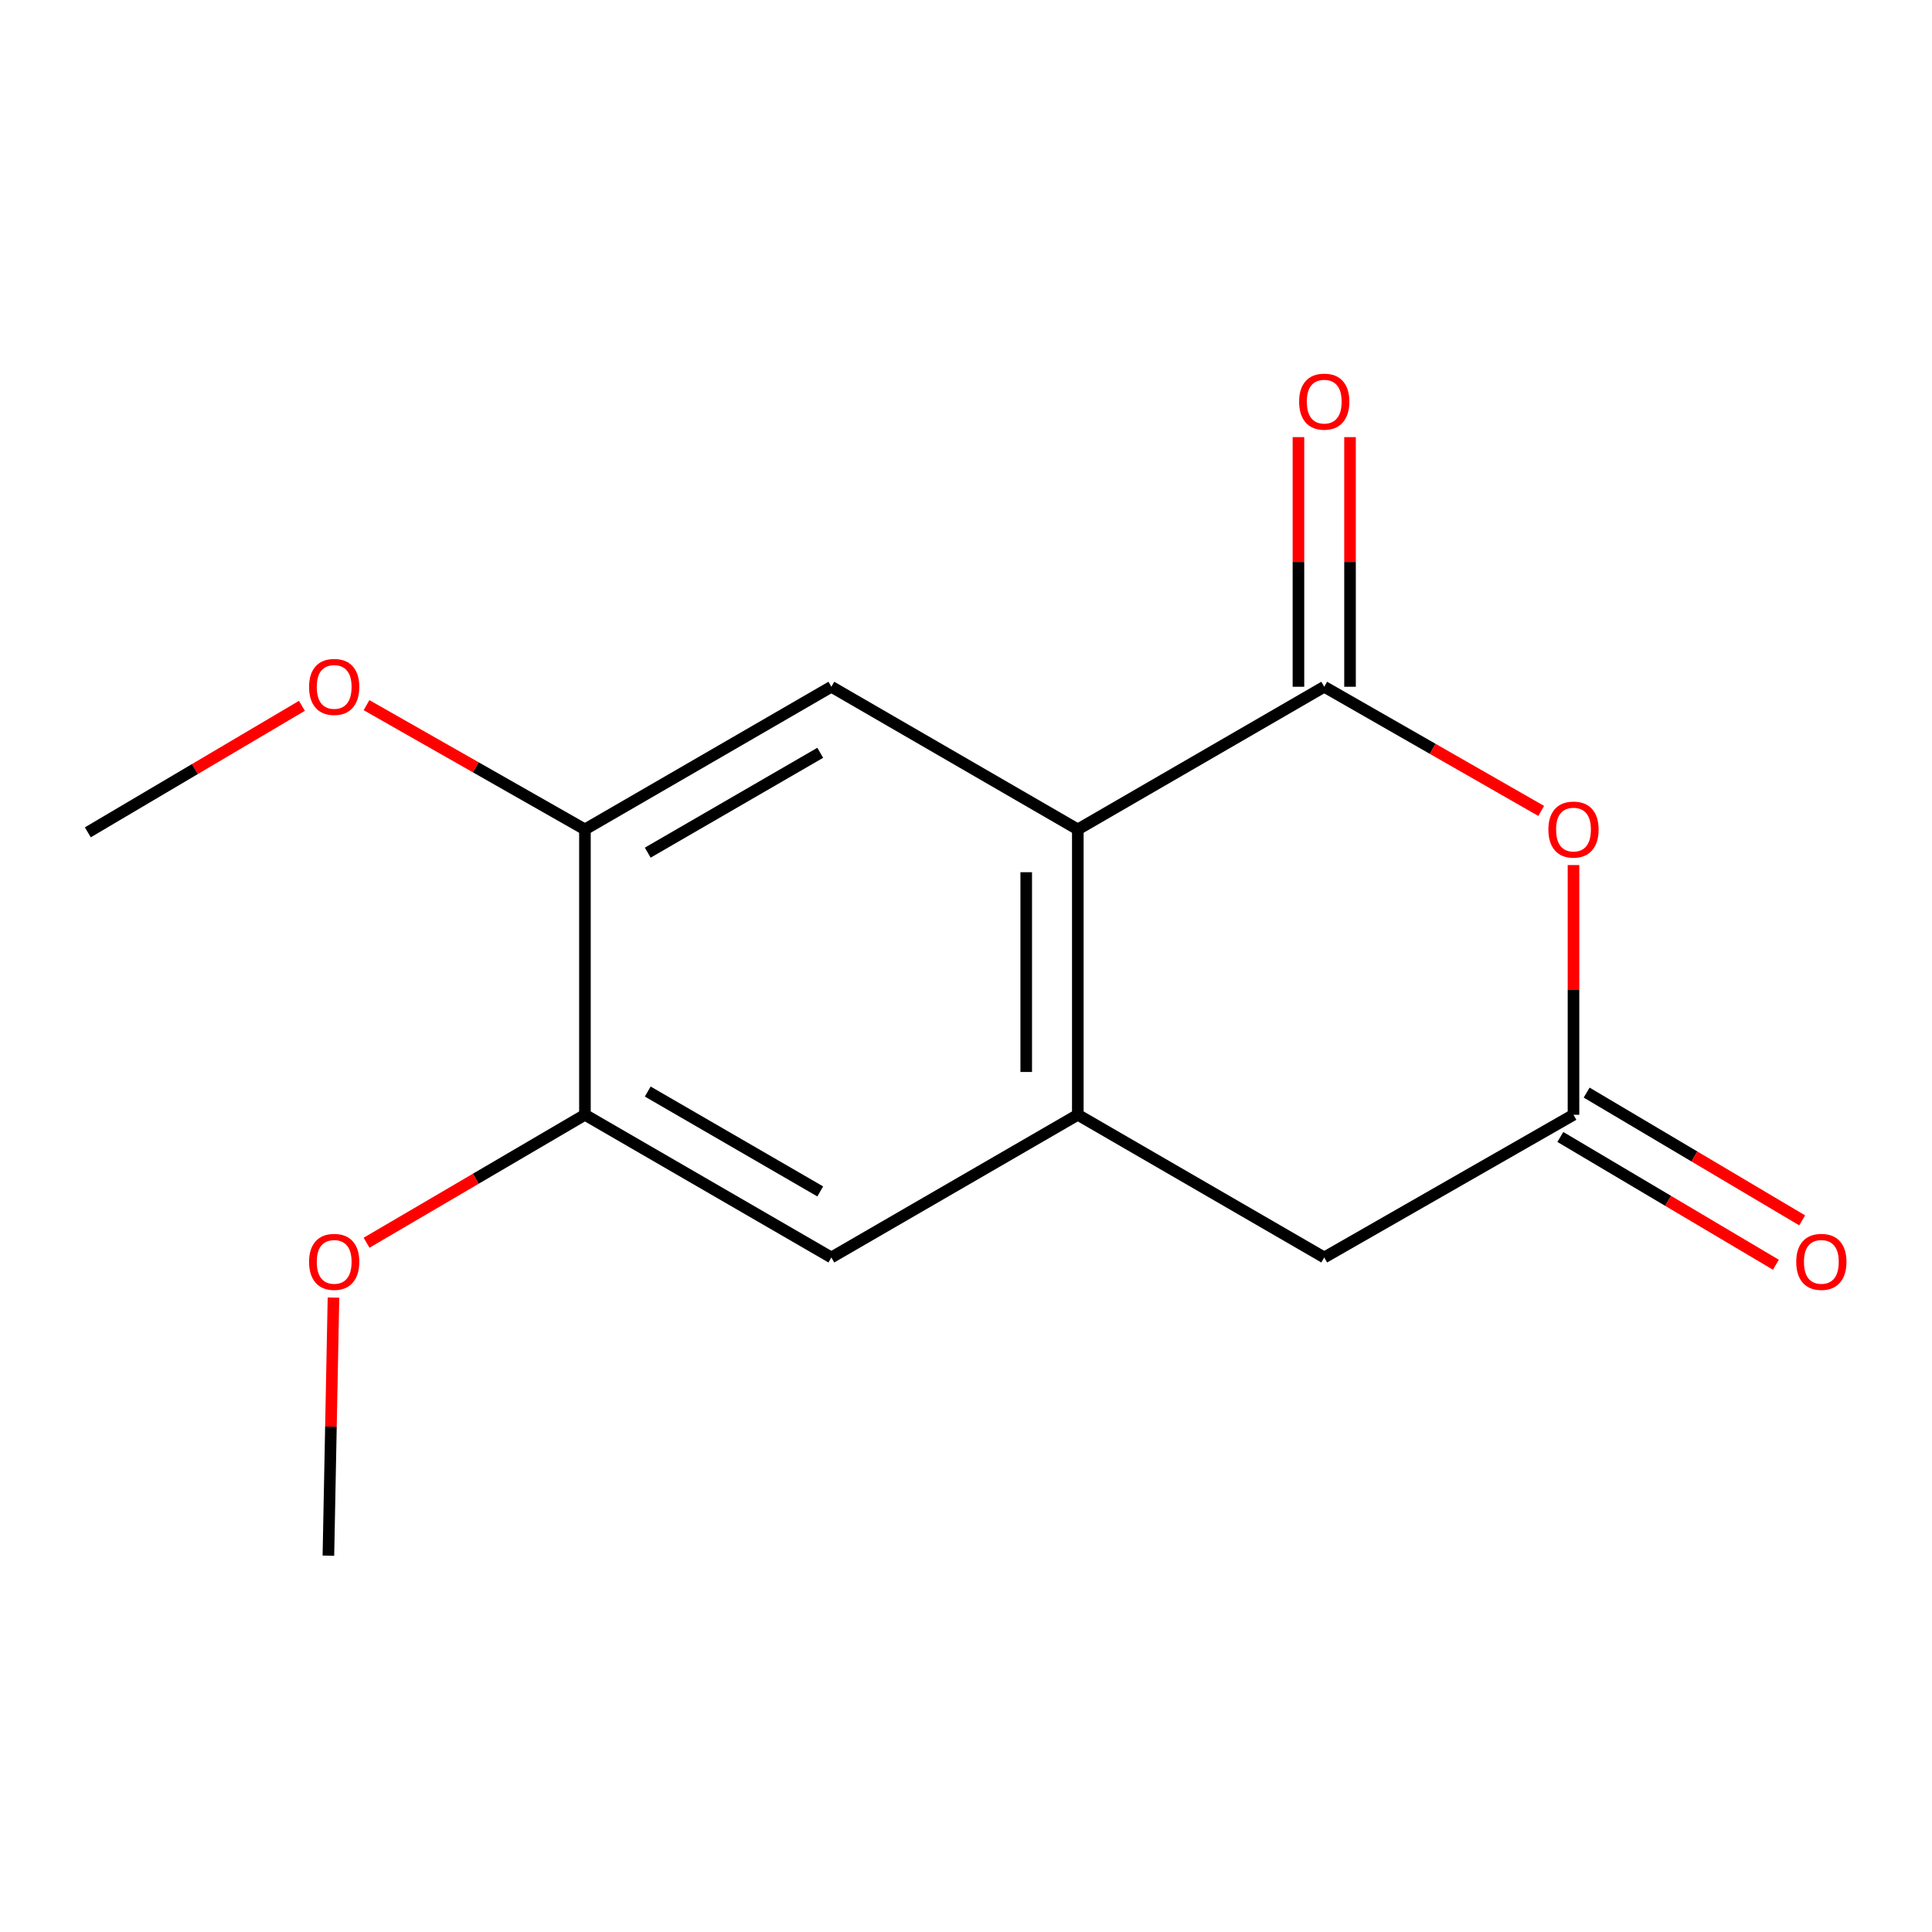 <?xml version='1.0' encoding='iso-8859-1'?>
<svg version='1.1' baseProfile='full'
              xmlns='http://www.w3.org/2000/svg'
                      xmlns:rdkit='http://www.rdkit.org/xml'
                      xmlns:xlink='http://www.w3.org/1999/xlink'
                  xml:space='preserve'
width='1000px' height='1000px' viewBox='0 0 1000 1000'>
<!-- END OF HEADER -->
<rect style='opacity:1.0;fill:#FFFFFF;stroke:none' width='1000' height='1000' x='0' y='0'> </rect>
<path class='bond-0' d='M 685.422,355.464 L 741.572,387.6' style='fill:none;fill-rule:evenodd;stroke:#000000;stroke-width:6px;stroke-linecap:butt;stroke-linejoin:miter;stroke-opacity:1' />
<path class='bond-0' d='M 741.572,387.6 L 797.723,419.736' style='fill:none;fill-rule:evenodd;stroke:#FF0000;stroke-width:6px;stroke-linecap:butt;stroke-linejoin:miter;stroke-opacity:1' />
<path class='bond-1' d='M 685.422,355.464 L 557.874,429.303' style='fill:none;fill-rule:evenodd;stroke:#000000;stroke-width:6px;stroke-linecap:butt;stroke-linejoin:miter;stroke-opacity:1' />
<path class='bond-9' d='M 698.772,355.464 L 698.772,290.859' style='fill:none;fill-rule:evenodd;stroke:#000000;stroke-width:6px;stroke-linecap:butt;stroke-linejoin:miter;stroke-opacity:1' />
<path class='bond-9' d='M 698.772,290.859 L 698.772,226.254' style='fill:none;fill-rule:evenodd;stroke:#FF0000;stroke-width:6px;stroke-linecap:butt;stroke-linejoin:miter;stroke-opacity:1' />
<path class='bond-9' d='M 672.072,355.464 L 672.072,290.859' style='fill:none;fill-rule:evenodd;stroke:#000000;stroke-width:6px;stroke-linecap:butt;stroke-linejoin:miter;stroke-opacity:1' />
<path class='bond-9' d='M 672.072,290.859 L 672.072,226.254' style='fill:none;fill-rule:evenodd;stroke:#FF0000;stroke-width:6px;stroke-linecap:butt;stroke-linejoin:miter;stroke-opacity:1' />
<path class='bond-3' d='M 814.439,447.755 L 814.439,512.382' style='fill:none;fill-rule:evenodd;stroke:#FF0000;stroke-width:6px;stroke-linecap:butt;stroke-linejoin:miter;stroke-opacity:1' />
<path class='bond-3' d='M 814.439,512.382 L 814.439,577.009' style='fill:none;fill-rule:evenodd;stroke:#000000;stroke-width:6px;stroke-linecap:butt;stroke-linejoin:miter;stroke-opacity:1' />
<path class='bond-2' d='M 557.874,429.303 L 557.874,577.009' style='fill:none;fill-rule:evenodd;stroke:#000000;stroke-width:6px;stroke-linecap:butt;stroke-linejoin:miter;stroke-opacity:1' />
<path class='bond-2' d='M 531.174,451.458 L 531.174,554.853' style='fill:none;fill-rule:evenodd;stroke:#000000;stroke-width:6px;stroke-linecap:butt;stroke-linejoin:miter;stroke-opacity:1' />
<path class='bond-4' d='M 557.874,429.303 L 430.31,355.464' style='fill:none;fill-rule:evenodd;stroke:#000000;stroke-width:6px;stroke-linecap:butt;stroke-linejoin:miter;stroke-opacity:1' />
<path class='bond-5' d='M 557.874,577.009 L 430.31,650.862' style='fill:none;fill-rule:evenodd;stroke:#000000;stroke-width:6px;stroke-linecap:butt;stroke-linejoin:miter;stroke-opacity:1' />
<path class='bond-8' d='M 557.874,577.009 L 685.422,650.862' style='fill:none;fill-rule:evenodd;stroke:#000000;stroke-width:6px;stroke-linecap:butt;stroke-linejoin:miter;stroke-opacity:1' />
<path class='bond-10' d='M 807.632,588.493 L 863.413,621.559' style='fill:none;fill-rule:evenodd;stroke:#000000;stroke-width:6px;stroke-linecap:butt;stroke-linejoin:miter;stroke-opacity:1' />
<path class='bond-10' d='M 863.413,621.559 L 919.194,654.625' style='fill:none;fill-rule:evenodd;stroke:#FF0000;stroke-width:6px;stroke-linecap:butt;stroke-linejoin:miter;stroke-opacity:1' />
<path class='bond-10' d='M 821.246,565.525 L 877.027,598.591' style='fill:none;fill-rule:evenodd;stroke:#000000;stroke-width:6px;stroke-linecap:butt;stroke-linejoin:miter;stroke-opacity:1' />
<path class='bond-10' d='M 877.027,598.591 L 932.808,631.658' style='fill:none;fill-rule:evenodd;stroke:#FF0000;stroke-width:6px;stroke-linecap:butt;stroke-linejoin:miter;stroke-opacity:1' />
<path class='bond-15' d='M 814.439,577.009 L 685.422,650.862' style='fill:none;fill-rule:evenodd;stroke:#000000;stroke-width:6px;stroke-linecap:butt;stroke-linejoin:miter;stroke-opacity:1' />
<path class='bond-6' d='M 430.31,355.464 L 302.762,429.303' style='fill:none;fill-rule:evenodd;stroke:#000000;stroke-width:6px;stroke-linecap:butt;stroke-linejoin:miter;stroke-opacity:1' />
<path class='bond-6' d='M 424.555,389.647 L 335.271,441.333' style='fill:none;fill-rule:evenodd;stroke:#000000;stroke-width:6px;stroke-linecap:butt;stroke-linejoin:miter;stroke-opacity:1' />
<path class='bond-16' d='M 430.31,650.862 L 302.762,577.009' style='fill:none;fill-rule:evenodd;stroke:#000000;stroke-width:6px;stroke-linecap:butt;stroke-linejoin:miter;stroke-opacity:1' />
<path class='bond-16' d='M 424.557,616.679 L 335.273,564.981' style='fill:none;fill-rule:evenodd;stroke:#000000;stroke-width:6px;stroke-linecap:butt;stroke-linejoin:miter;stroke-opacity:1' />
<path class='bond-7' d='M 302.762,429.303 L 302.762,577.009' style='fill:none;fill-rule:evenodd;stroke:#000000;stroke-width:6px;stroke-linecap:butt;stroke-linejoin:miter;stroke-opacity:1' />
<path class='bond-11' d='M 302.762,429.303 L 246.234,397.143' style='fill:none;fill-rule:evenodd;stroke:#000000;stroke-width:6px;stroke-linecap:butt;stroke-linejoin:miter;stroke-opacity:1' />
<path class='bond-11' d='M 246.234,397.143 L 189.706,364.984' style='fill:none;fill-rule:evenodd;stroke:#FF0000;stroke-width:6px;stroke-linecap:butt;stroke-linejoin:miter;stroke-opacity:1' />
<path class='bond-12' d='M 302.762,577.009 L 246.248,610.123' style='fill:none;fill-rule:evenodd;stroke:#000000;stroke-width:6px;stroke-linecap:butt;stroke-linejoin:miter;stroke-opacity:1' />
<path class='bond-12' d='M 246.248,610.123 L 189.734,643.237' style='fill:none;fill-rule:evenodd;stroke:#FF0000;stroke-width:6px;stroke-linecap:butt;stroke-linejoin:miter;stroke-opacity:1' />
<path class='bond-13' d='M 156.27,365.334 L 100.863,398.075' style='fill:none;fill-rule:evenodd;stroke:#FF0000;stroke-width:6px;stroke-linecap:butt;stroke-linejoin:miter;stroke-opacity:1' />
<path class='bond-13' d='M 100.863,398.075 L 45.455,430.815' style='fill:none;fill-rule:evenodd;stroke:#000000;stroke-width:6px;stroke-linecap:butt;stroke-linejoin:miter;stroke-opacity:1' />
<path class='bond-14' d='M 172.608,671.622 L 171.292,738.418' style='fill:none;fill-rule:evenodd;stroke:#FF0000;stroke-width:6px;stroke-linecap:butt;stroke-linejoin:miter;stroke-opacity:1' />
<path class='bond-14' d='M 171.292,738.418 L 169.977,805.214' style='fill:none;fill-rule:evenodd;stroke:#000000;stroke-width:6px;stroke-linecap:butt;stroke-linejoin:miter;stroke-opacity:1' />
<path  class='atom-1' d='M 801.439 429.383
Q 801.439 422.583, 804.799 418.783
Q 808.159 414.983, 814.439 414.983
Q 820.719 414.983, 824.079 418.783
Q 827.439 422.583, 827.439 429.383
Q 827.439 436.263, 824.039 440.183
Q 820.639 444.063, 814.439 444.063
Q 808.199 444.063, 804.799 440.183
Q 801.439 436.303, 801.439 429.383
M 814.439 440.863
Q 818.759 440.863, 821.079 437.983
Q 823.439 435.063, 823.439 429.383
Q 823.439 423.823, 821.079 421.023
Q 818.759 418.183, 814.439 418.183
Q 810.119 418.183, 807.759 420.983
Q 805.439 423.783, 805.439 429.383
Q 805.439 435.103, 807.759 437.983
Q 810.119 440.863, 814.439 440.863
' fill='#FF0000'/>
<path  class='atom-10' d='M 672.422 207.882
Q 672.422 201.082, 675.782 197.282
Q 679.142 193.482, 685.422 193.482
Q 691.702 193.482, 695.062 197.282
Q 698.422 201.082, 698.422 207.882
Q 698.422 214.762, 695.022 218.682
Q 691.622 222.562, 685.422 222.562
Q 679.182 222.562, 675.782 218.682
Q 672.422 214.802, 672.422 207.882
M 685.422 219.362
Q 689.742 219.362, 692.062 216.482
Q 694.422 213.562, 694.422 207.882
Q 694.422 202.322, 692.062 199.522
Q 689.742 196.682, 685.422 196.682
Q 681.102 196.682, 678.742 199.482
Q 676.422 202.282, 676.422 207.882
Q 676.422 213.602, 678.742 216.482
Q 681.102 219.362, 685.422 219.362
' fill='#FF0000'/>
<path  class='atom-11' d='M 929.729 653.138
Q 929.729 646.338, 933.089 642.538
Q 936.449 638.738, 942.729 638.738
Q 949.009 638.738, 952.369 642.538
Q 955.729 646.338, 955.729 653.138
Q 955.729 660.018, 952.329 663.938
Q 948.929 667.818, 942.729 667.818
Q 936.489 667.818, 933.089 663.938
Q 929.729 660.058, 929.729 653.138
M 942.729 664.618
Q 947.049 664.618, 949.369 661.738
Q 951.729 658.818, 951.729 653.138
Q 951.729 647.578, 949.369 644.778
Q 947.049 641.938, 942.729 641.938
Q 938.409 641.938, 936.049 644.738
Q 933.729 647.538, 933.729 653.138
Q 933.729 658.858, 936.049 661.738
Q 938.409 664.618, 942.729 664.618
' fill='#FF0000'/>
<path  class='atom-12' d='M 159.973 355.544
Q 159.973 348.744, 163.333 344.944
Q 166.693 341.144, 172.973 341.144
Q 179.253 341.144, 182.613 344.944
Q 185.973 348.744, 185.973 355.544
Q 185.973 362.424, 182.573 366.344
Q 179.173 370.224, 172.973 370.224
Q 166.733 370.224, 163.333 366.344
Q 159.973 362.464, 159.973 355.544
M 172.973 367.024
Q 177.293 367.024, 179.613 364.144
Q 181.973 361.224, 181.973 355.544
Q 181.973 349.984, 179.613 347.184
Q 177.293 344.344, 172.973 344.344
Q 168.653 344.344, 166.293 347.144
Q 163.973 349.944, 163.973 355.544
Q 163.973 361.264, 166.293 364.144
Q 168.653 367.024, 172.973 367.024
' fill='#FF0000'/>
<path  class='atom-13' d='M 159.973 653.138
Q 159.973 646.338, 163.333 642.538
Q 166.693 638.738, 172.973 638.738
Q 179.253 638.738, 182.613 642.538
Q 185.973 646.338, 185.973 653.138
Q 185.973 660.018, 182.573 663.938
Q 179.173 667.818, 172.973 667.818
Q 166.733 667.818, 163.333 663.938
Q 159.973 660.058, 159.973 653.138
M 172.973 664.618
Q 177.293 664.618, 179.613 661.738
Q 181.973 658.818, 181.973 653.138
Q 181.973 647.578, 179.613 644.778
Q 177.293 641.938, 172.973 641.938
Q 168.653 641.938, 166.293 644.738
Q 163.973 647.538, 163.973 653.138
Q 163.973 658.858, 166.293 661.738
Q 168.653 664.618, 172.973 664.618
' fill='#FF0000'/>
</svg>
